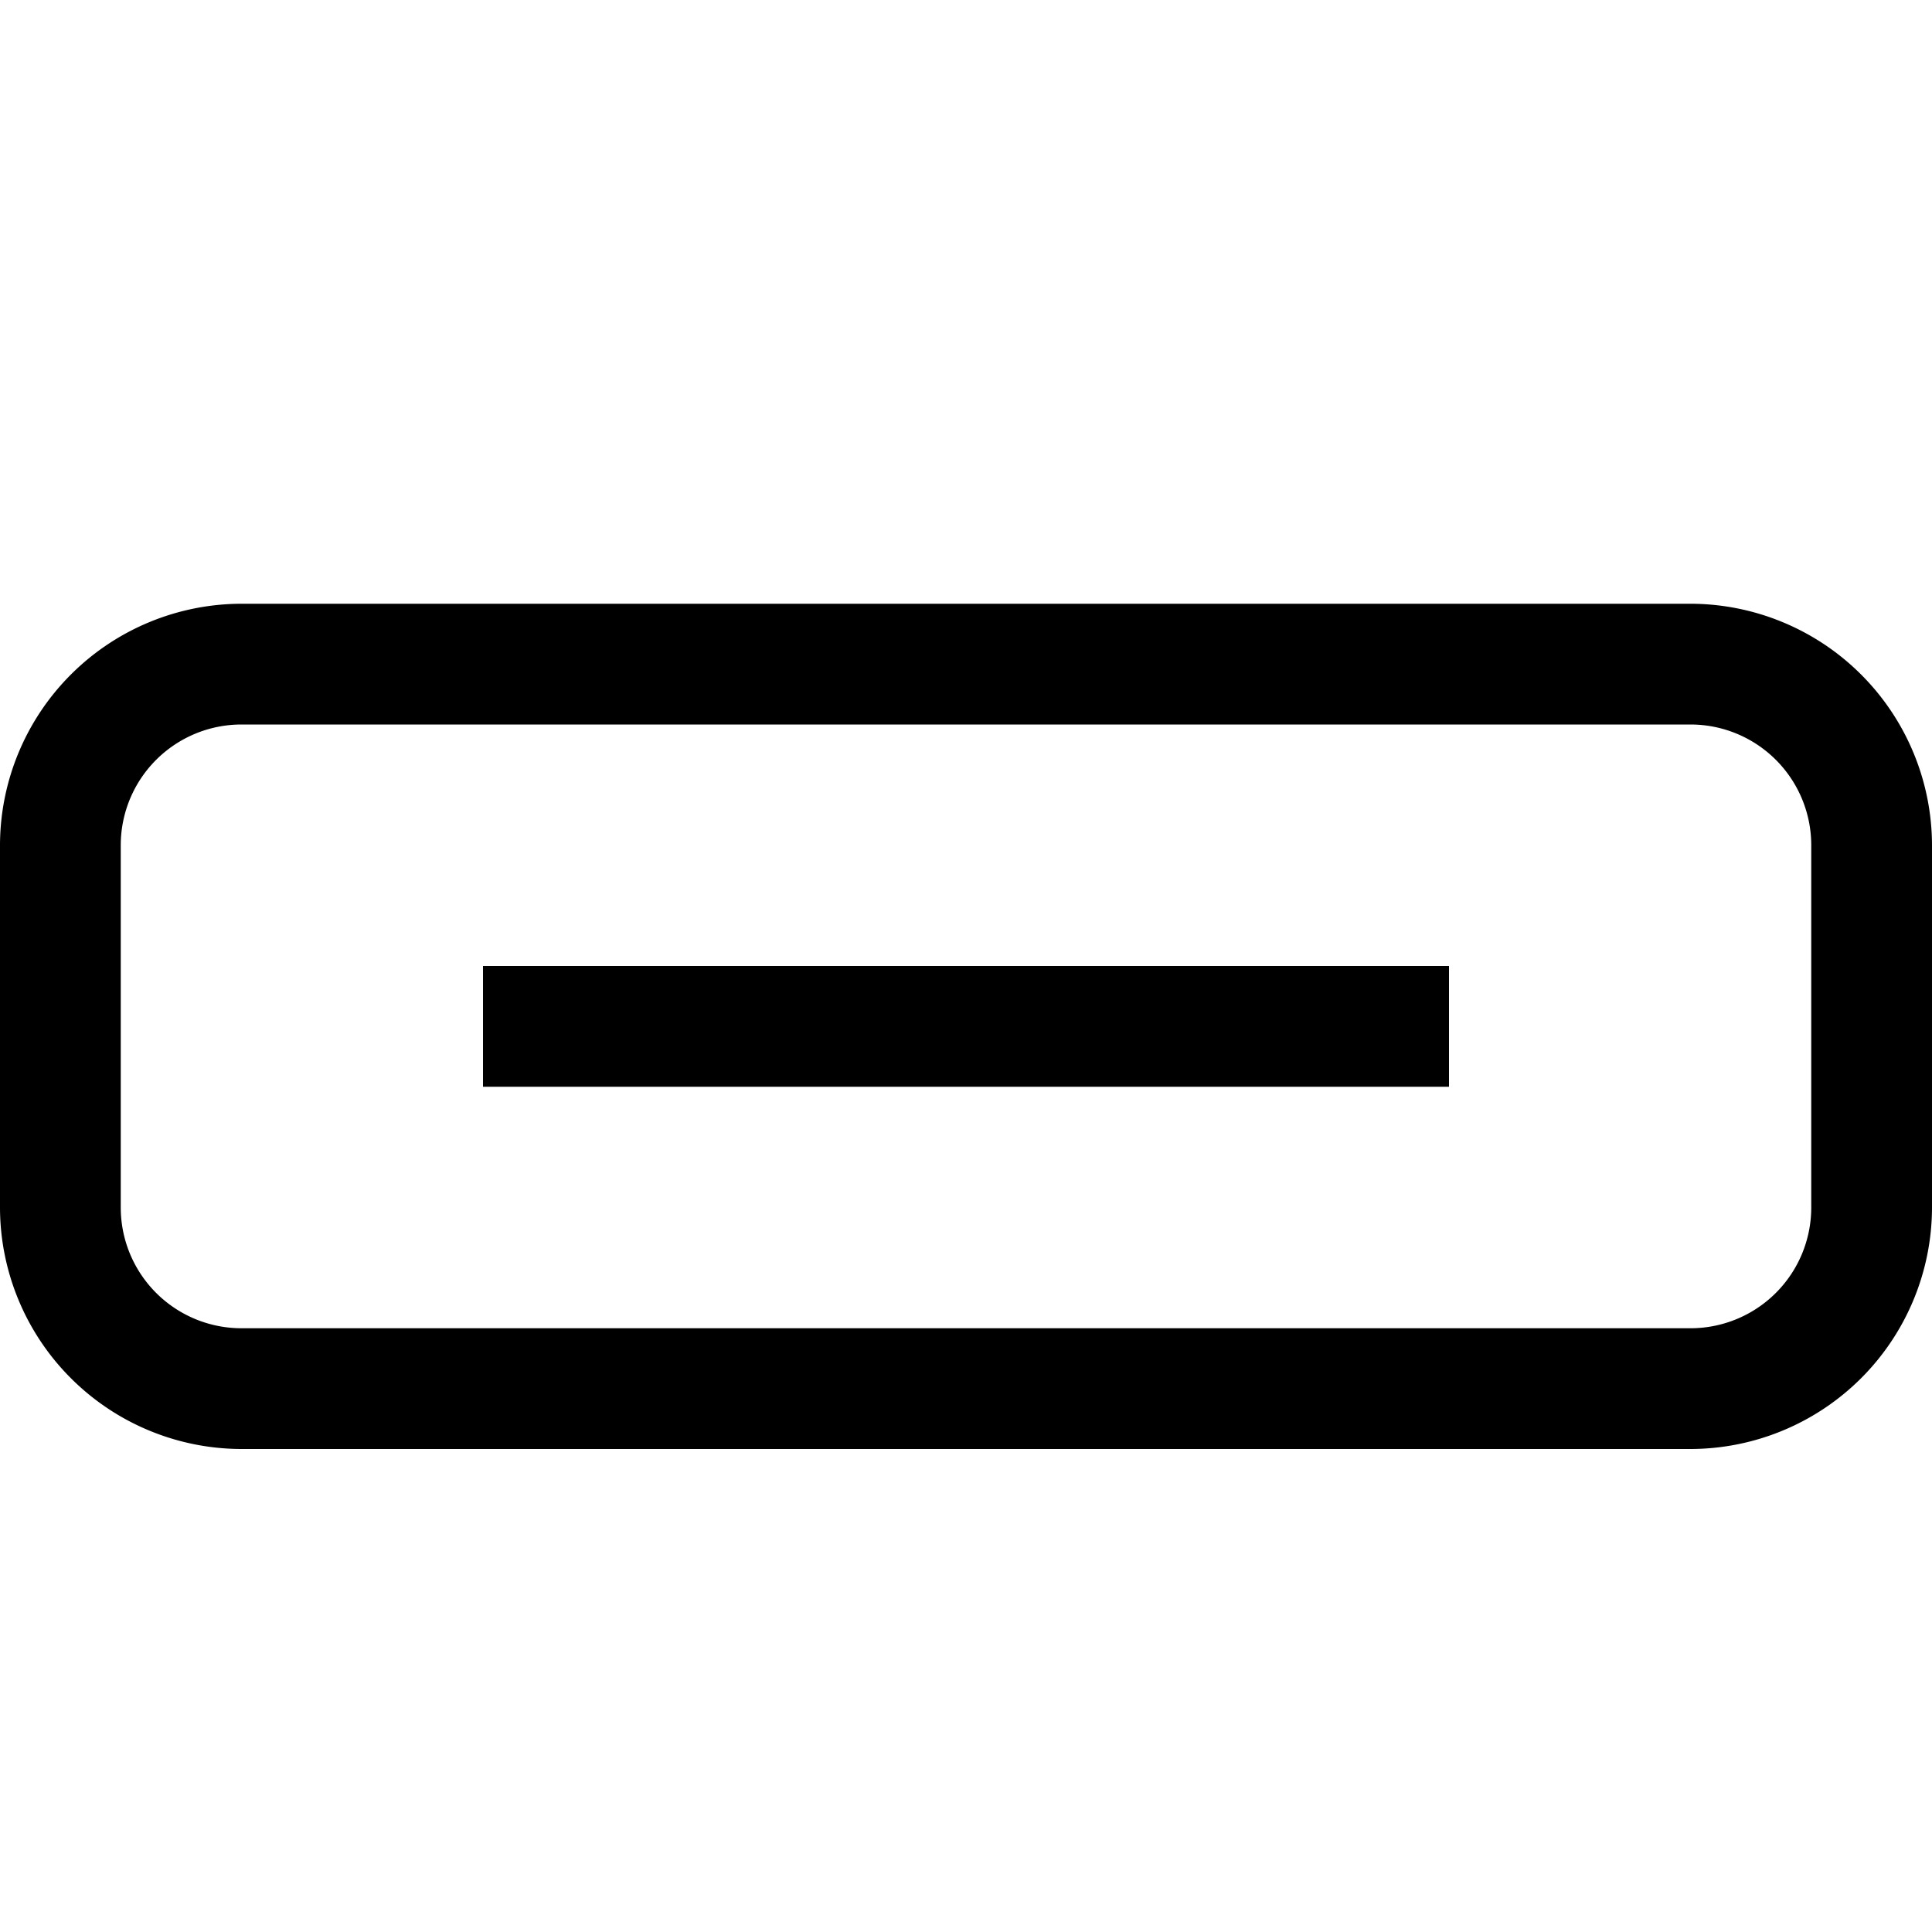 <svg xmlns="http://www.w3.org/2000/svg" viewBox="0 0 16 16"><path d="M14 12H2a2.003 2.003 0 0 1-2-2V7a2.003 2.003 0 0 1 2-2h12a2.003 2.003 0 0 1 2 2v3a2.003 2.003 0 0 1-2 2zM2 6a1 1 0 0 0-1 1v3a1 1 0 0 0 1 1h12a1 1 0 0 0 1-1V7a1 1 0 0 0-1-1zm10 2H4v1h8z"/><path fill="none" d="M0 0h16v16H0z"/></svg>